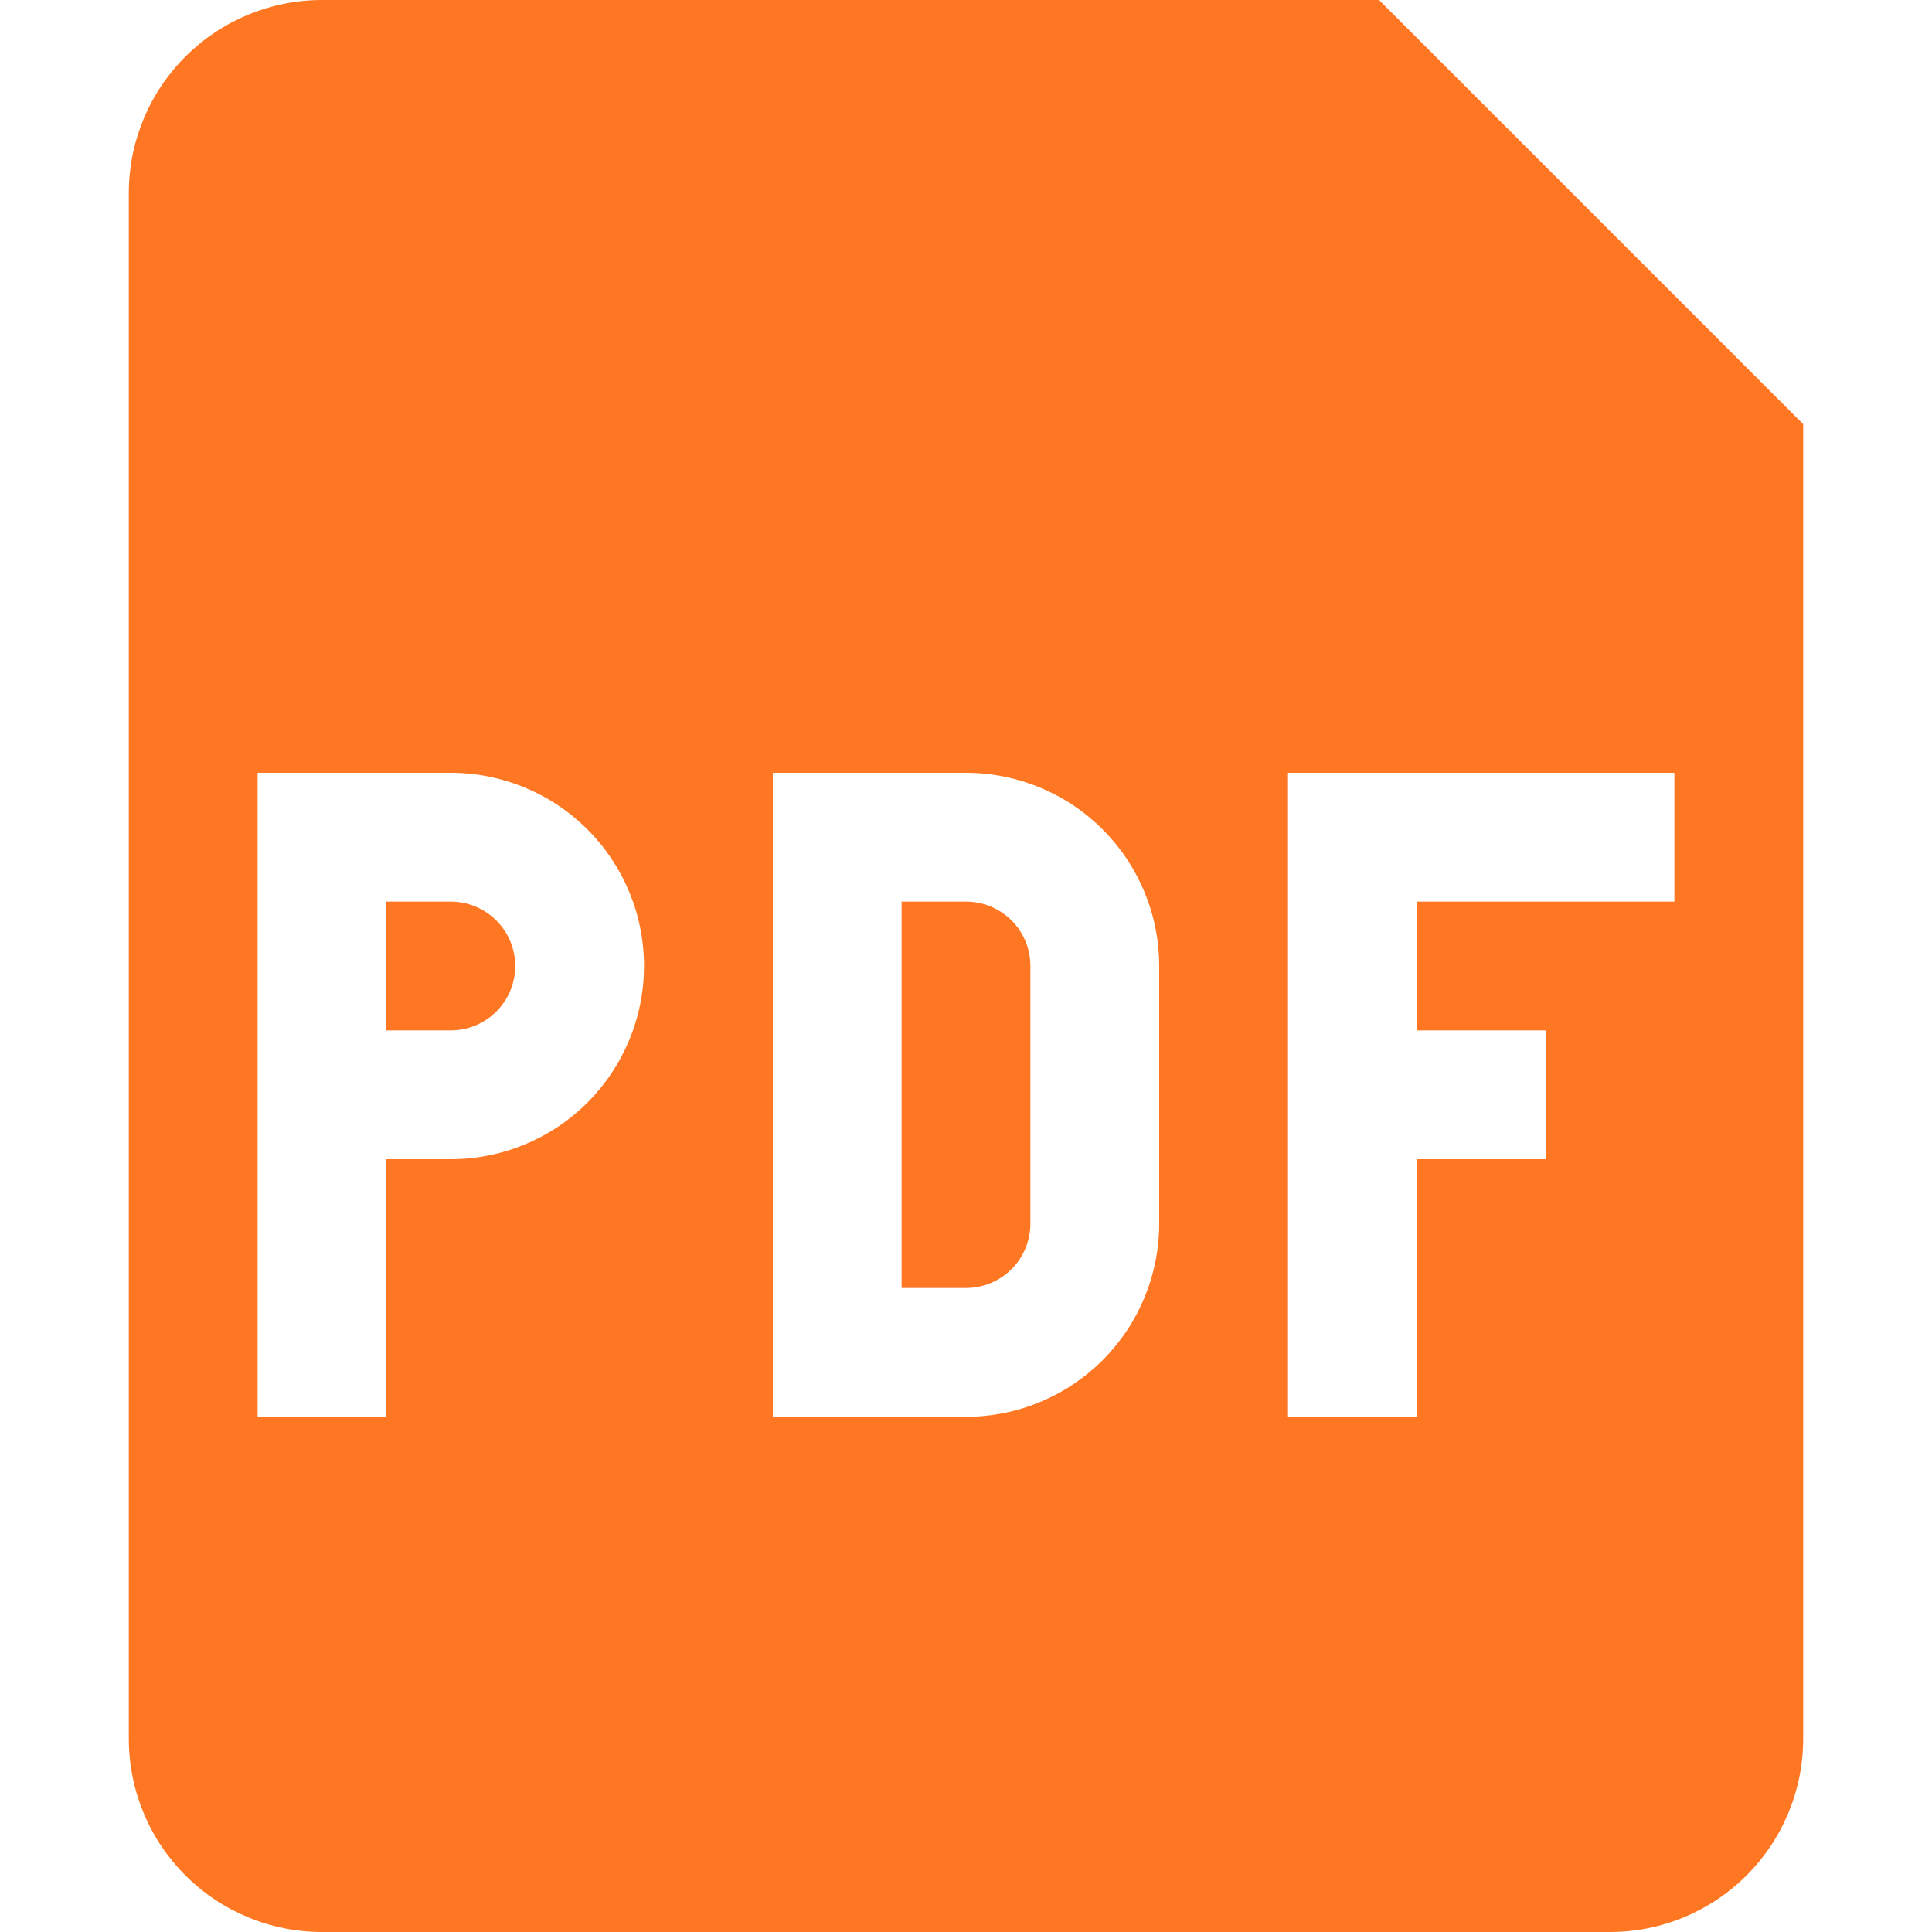 <svg width="24" height="24" viewBox="0 0 24 24" fill="none" xmlns="http://www.w3.org/2000/svg">
<g id="teenyicons:pdf-solid" clip-path="url(#clip0_6662_782)">
<path id="Vector" d="M5.6 12.8H4.8V11.2H5.6C5.812 11.2 6.015 11.284 6.165 11.434C6.316 11.584 6.4 11.788 6.4 12C6.4 12.212 6.316 12.416 6.165 12.566C6.015 12.716 5.812 12.8 5.6 12.8ZM11.2 16V11.2H12C12.212 11.2 12.415 11.284 12.566 11.434C12.716 11.584 12.8 11.788 12.8 12V15.2C12.8 15.412 12.716 15.616 12.566 15.766C12.415 15.916 12.212 16 12 16H11.2Z" fill="#FF7722"/>
<path id="Vector_2" fill-rule="evenodd" clip-rule="evenodd" d="M1.6 2.4C1.6 1.763 1.852 1.153 2.303 0.703C2.753 0.253 3.363 0 4 0L17.131 0L22.4 5.269V21.6C22.4 22.236 22.147 22.847 21.697 23.297C21.247 23.747 20.636 24 20 24H4C3.363 24 2.753 23.747 2.303 23.297C1.852 22.847 1.6 22.236 1.6 21.6V2.4ZM5.6 9.6H3.2V17.6H4.8V14.4H5.6C6.236 14.4 6.847 14.147 7.297 13.697C7.747 13.247 8 12.636 8 12C8 11.364 7.747 10.753 7.297 10.303C6.847 9.853 6.236 9.6 5.6 9.6ZM12 9.6H9.6V17.6H12C12.636 17.6 13.247 17.347 13.697 16.897C14.147 16.447 14.4 15.836 14.4 15.2V12C14.4 11.364 14.147 10.753 13.697 10.303C13.247 9.853 12.636 9.6 12 9.6ZM16 17.6V9.6H20.8V11.2H17.6V12.8H19.2V14.4H17.6V17.6H16Z" fill="#FF7722"/>
</g>
<defs>
<clipPath id="clip0_6662_782">
<rect width="24" height="24" fill="white"/>
</clipPath>
</defs>
</svg>
